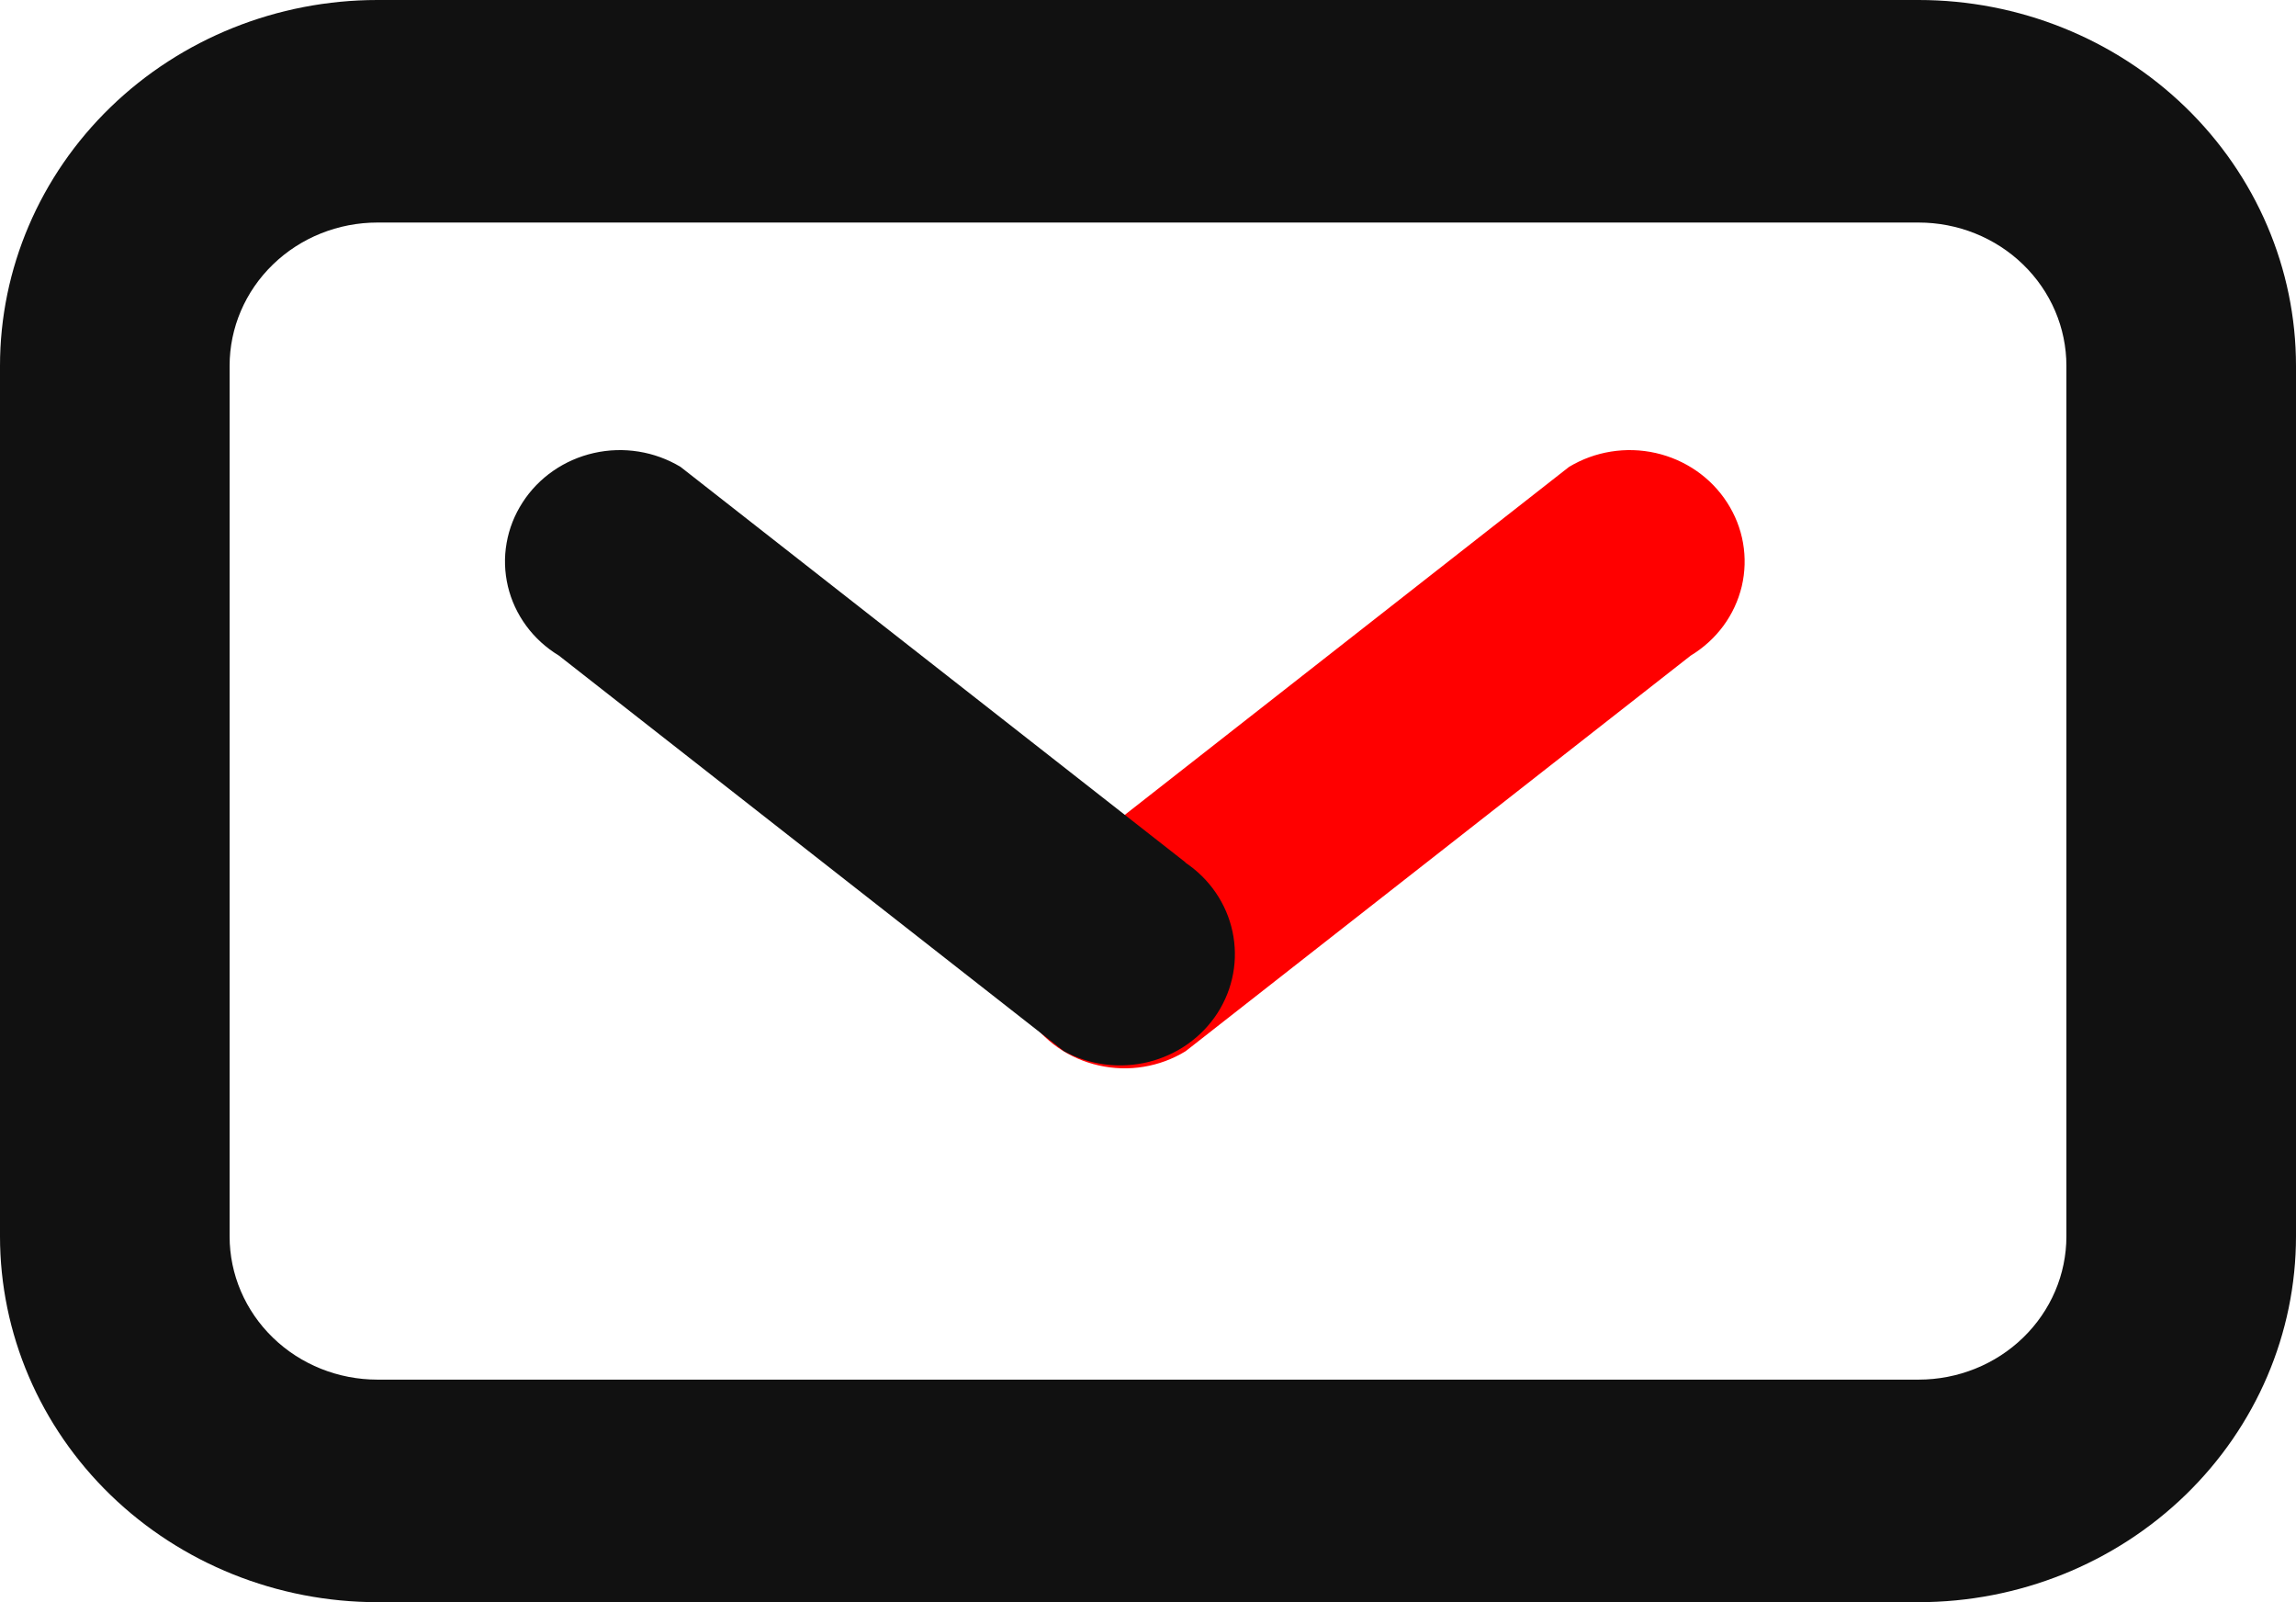 <svg width="43" height="30" viewBox="0 0 43 30" fill="none" xmlns="http://www.w3.org/2000/svg">
<path d="M22.205 19.683L31.665 12.275C31.905 12.13 32.112 11.941 32.276 11.719C32.44 11.496 32.556 11.245 32.62 10.979C32.683 10.712 32.691 10.436 32.644 10.167C32.597 9.897 32.495 9.64 32.345 9.408C32.043 8.94 31.562 8.607 31.008 8.482C30.453 8.357 29.87 8.451 29.386 8.742L19.926 16.15C19.686 16.294 19.478 16.482 19.313 16.705C19.148 16.927 19.031 17.178 18.967 17.445C18.903 17.711 18.894 17.987 18.941 18.257C18.987 18.527 19.088 18.785 19.238 19.017C19.387 19.25 19.582 19.453 19.812 19.614C20.042 19.774 20.302 19.888 20.578 19.95C20.854 20.012 21.14 20.021 21.419 19.975C21.698 19.929 21.966 19.83 22.205 19.683Z" fill="#FF0000"/>
<path d="M22.205 16.15L12.745 8.742C12.261 8.451 11.678 8.357 11.124 8.482C10.569 8.607 10.088 8.94 9.787 9.408C9.637 9.64 9.535 9.897 9.488 10.167C9.44 10.436 9.449 10.712 9.512 10.979C9.575 11.245 9.692 11.496 9.856 11.719C10.019 11.941 10.227 12.13 10.466 12.275L19.926 19.683C20.409 19.945 20.977 20.017 21.512 19.884C22.048 19.75 22.51 19.422 22.803 18.967C23.095 18.512 23.195 17.966 23.082 17.441C22.969 16.916 22.652 16.454 22.197 16.15H22.205Z" fill="#111111"/>
<path d="M35.931 0H7.069C5.194 0 3.396 0.722 2.071 2.006C0.745 3.291 0 5.033 0 6.85L0 23.15C0 24.967 0.745 26.709 2.071 27.994C3.396 29.278 5.194 30 7.069 30H35.931C37.806 30 39.604 29.278 40.929 27.994C42.255 26.709 43 24.967 43 23.15V6.85C43 5.033 42.255 3.291 40.929 2.006C39.604 0.722 37.806 0 35.931 0V0ZM38.7 23.15C38.7 23.862 38.408 24.544 37.889 25.047C37.37 25.551 36.665 25.833 35.931 25.833H7.069C6.335 25.833 5.63 25.551 5.111 25.047C4.592 24.544 4.3 23.862 4.3 23.15V6.85C4.3 6.138 4.592 5.456 5.111 4.953C5.63 4.449 6.335 4.167 7.069 4.167H35.931C36.665 4.167 37.37 4.449 37.889 4.953C38.408 5.456 38.7 6.138 38.7 6.85V23.15Z" fill="#111111"/>
</svg>
